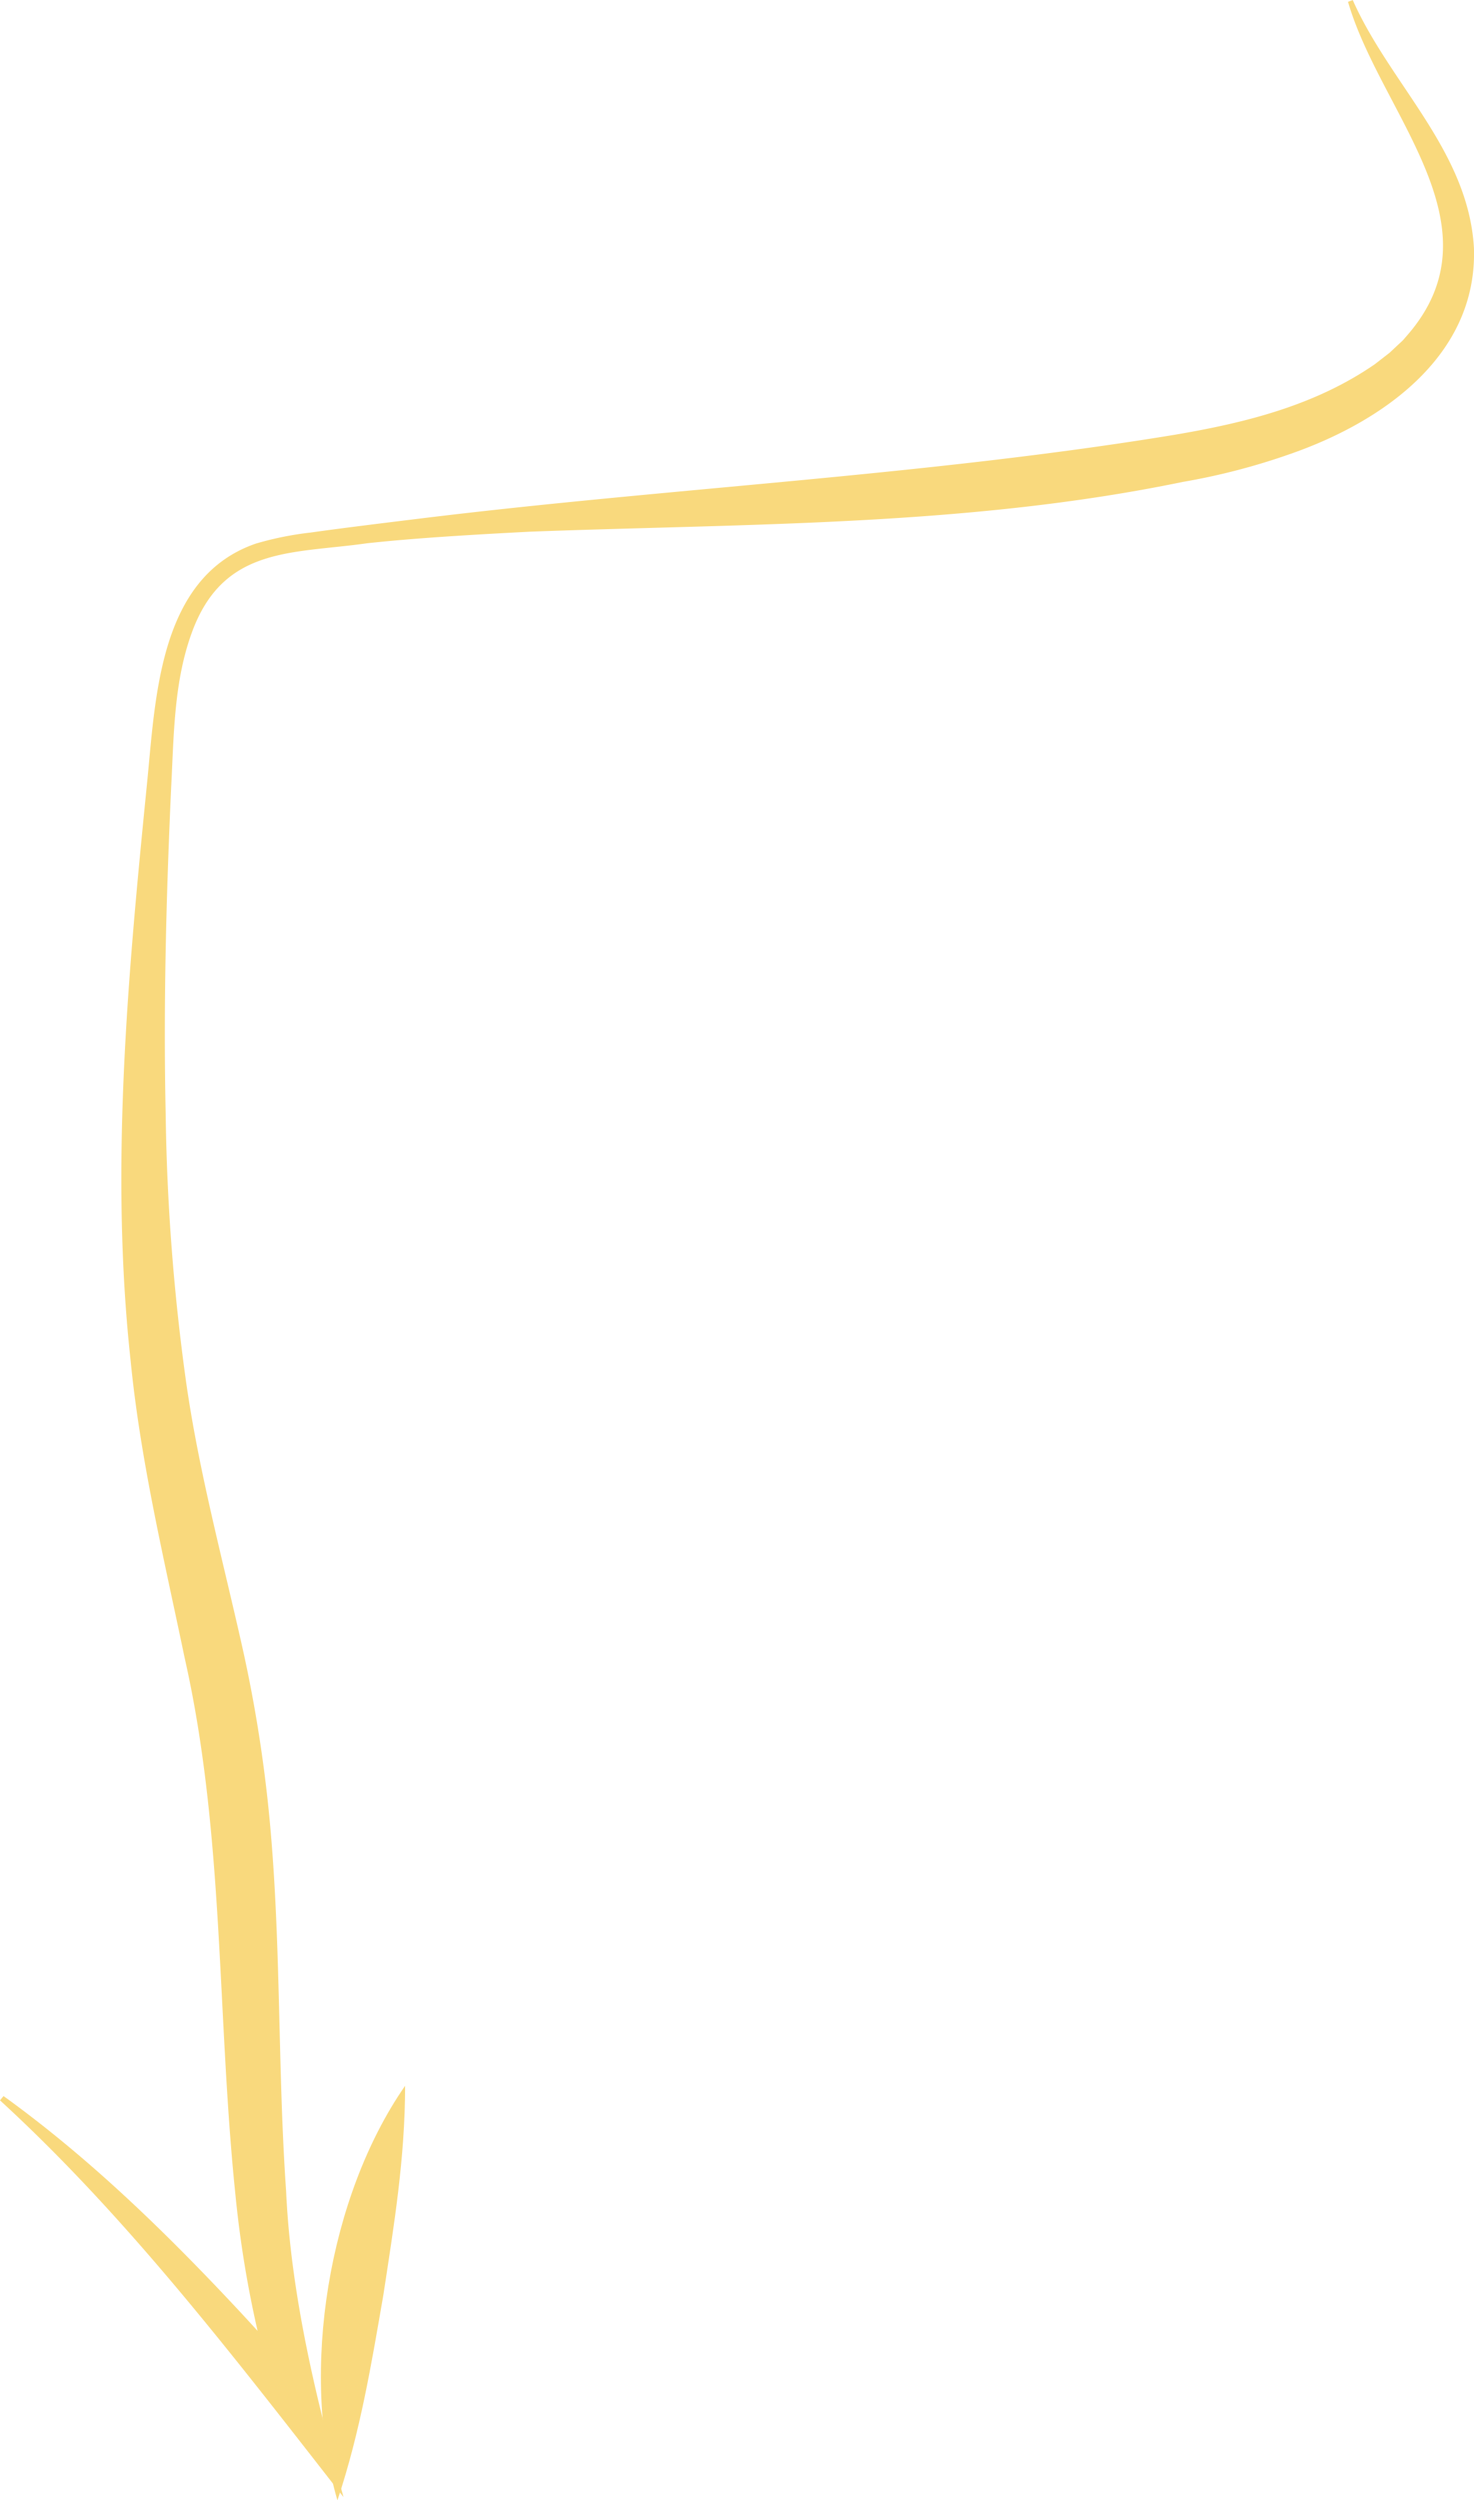 <?xml version="1.0" encoding="UTF-8"?> <svg xmlns="http://www.w3.org/2000/svg" viewBox="0 0 212.82 360.79"><defs><style>.cls-1{fill:#f9d97d;}</style></defs><g id="Layer_2" data-name="Layer 2"><g id="Layer_14" data-name="Layer 14"><path class="cls-1" d="M195.31,0c5.35,12.11,16.68,21.74,17.5,35.76.53,15.58-13.22,25.1-26.4,29.71a95.18,95.18,0,0,1-15.66,4.08c-31,6.41-62.8,6-94.3,7.18-7.26.38-16.25.88-23.45,1.67-10.74,1.52-20.53.44-25.15,12.48-2.76,7.26-2.73,15-3.14,22.81-.71,15.63-1.13,31.36-.79,47a308.78,308.78,0,0,0,2.94,38.67c1.83,12.88,5.22,25.39,8.08,38.13a200,200,0,0,1,3.85,23.7c1.85,18.24,1.25,36.85,2.52,55,.67,14.8,4.31,30,8.29,44.17-15.5-19.82-31-40.21-49.6-57.26l.51-.62c12.65,9.12,23.87,20.1,34.48,31.49,3.52,3.81,7,7.68,10.42,11.55l-5,2.72A156,156,0,0,1,34,316.8c-2.7-26-1.58-52.1-7.35-77.6-2.94-14.13-6.37-28.38-7.79-42.84-3-27.49-.4-55.54,2.33-82.92,1.27-12.43,1.6-30.13,15.77-35a46.39,46.39,0,0,1,7.91-1.59c4.66-.66,11-1.43,15.63-2,36.08-4.44,73.12-6.2,109-12.09,10.3-1.74,20.35-4.23,29-10.2l.71-.55,1.43-1.11,1.29-1.21c.22-.2.44-.4.65-.61l.57-.66c13.84-15.83-3.84-32-8.52-48.16l.75-.27Z"></path><path class="cls-1" d="M58.49,301c0,10.38-1.6,20.12-3.14,30.19-1.73,10-3.34,19.78-6.63,29.63-5.46-18.61-1.29-43.89,9.77-59.82Z"></path></g></g></svg> 